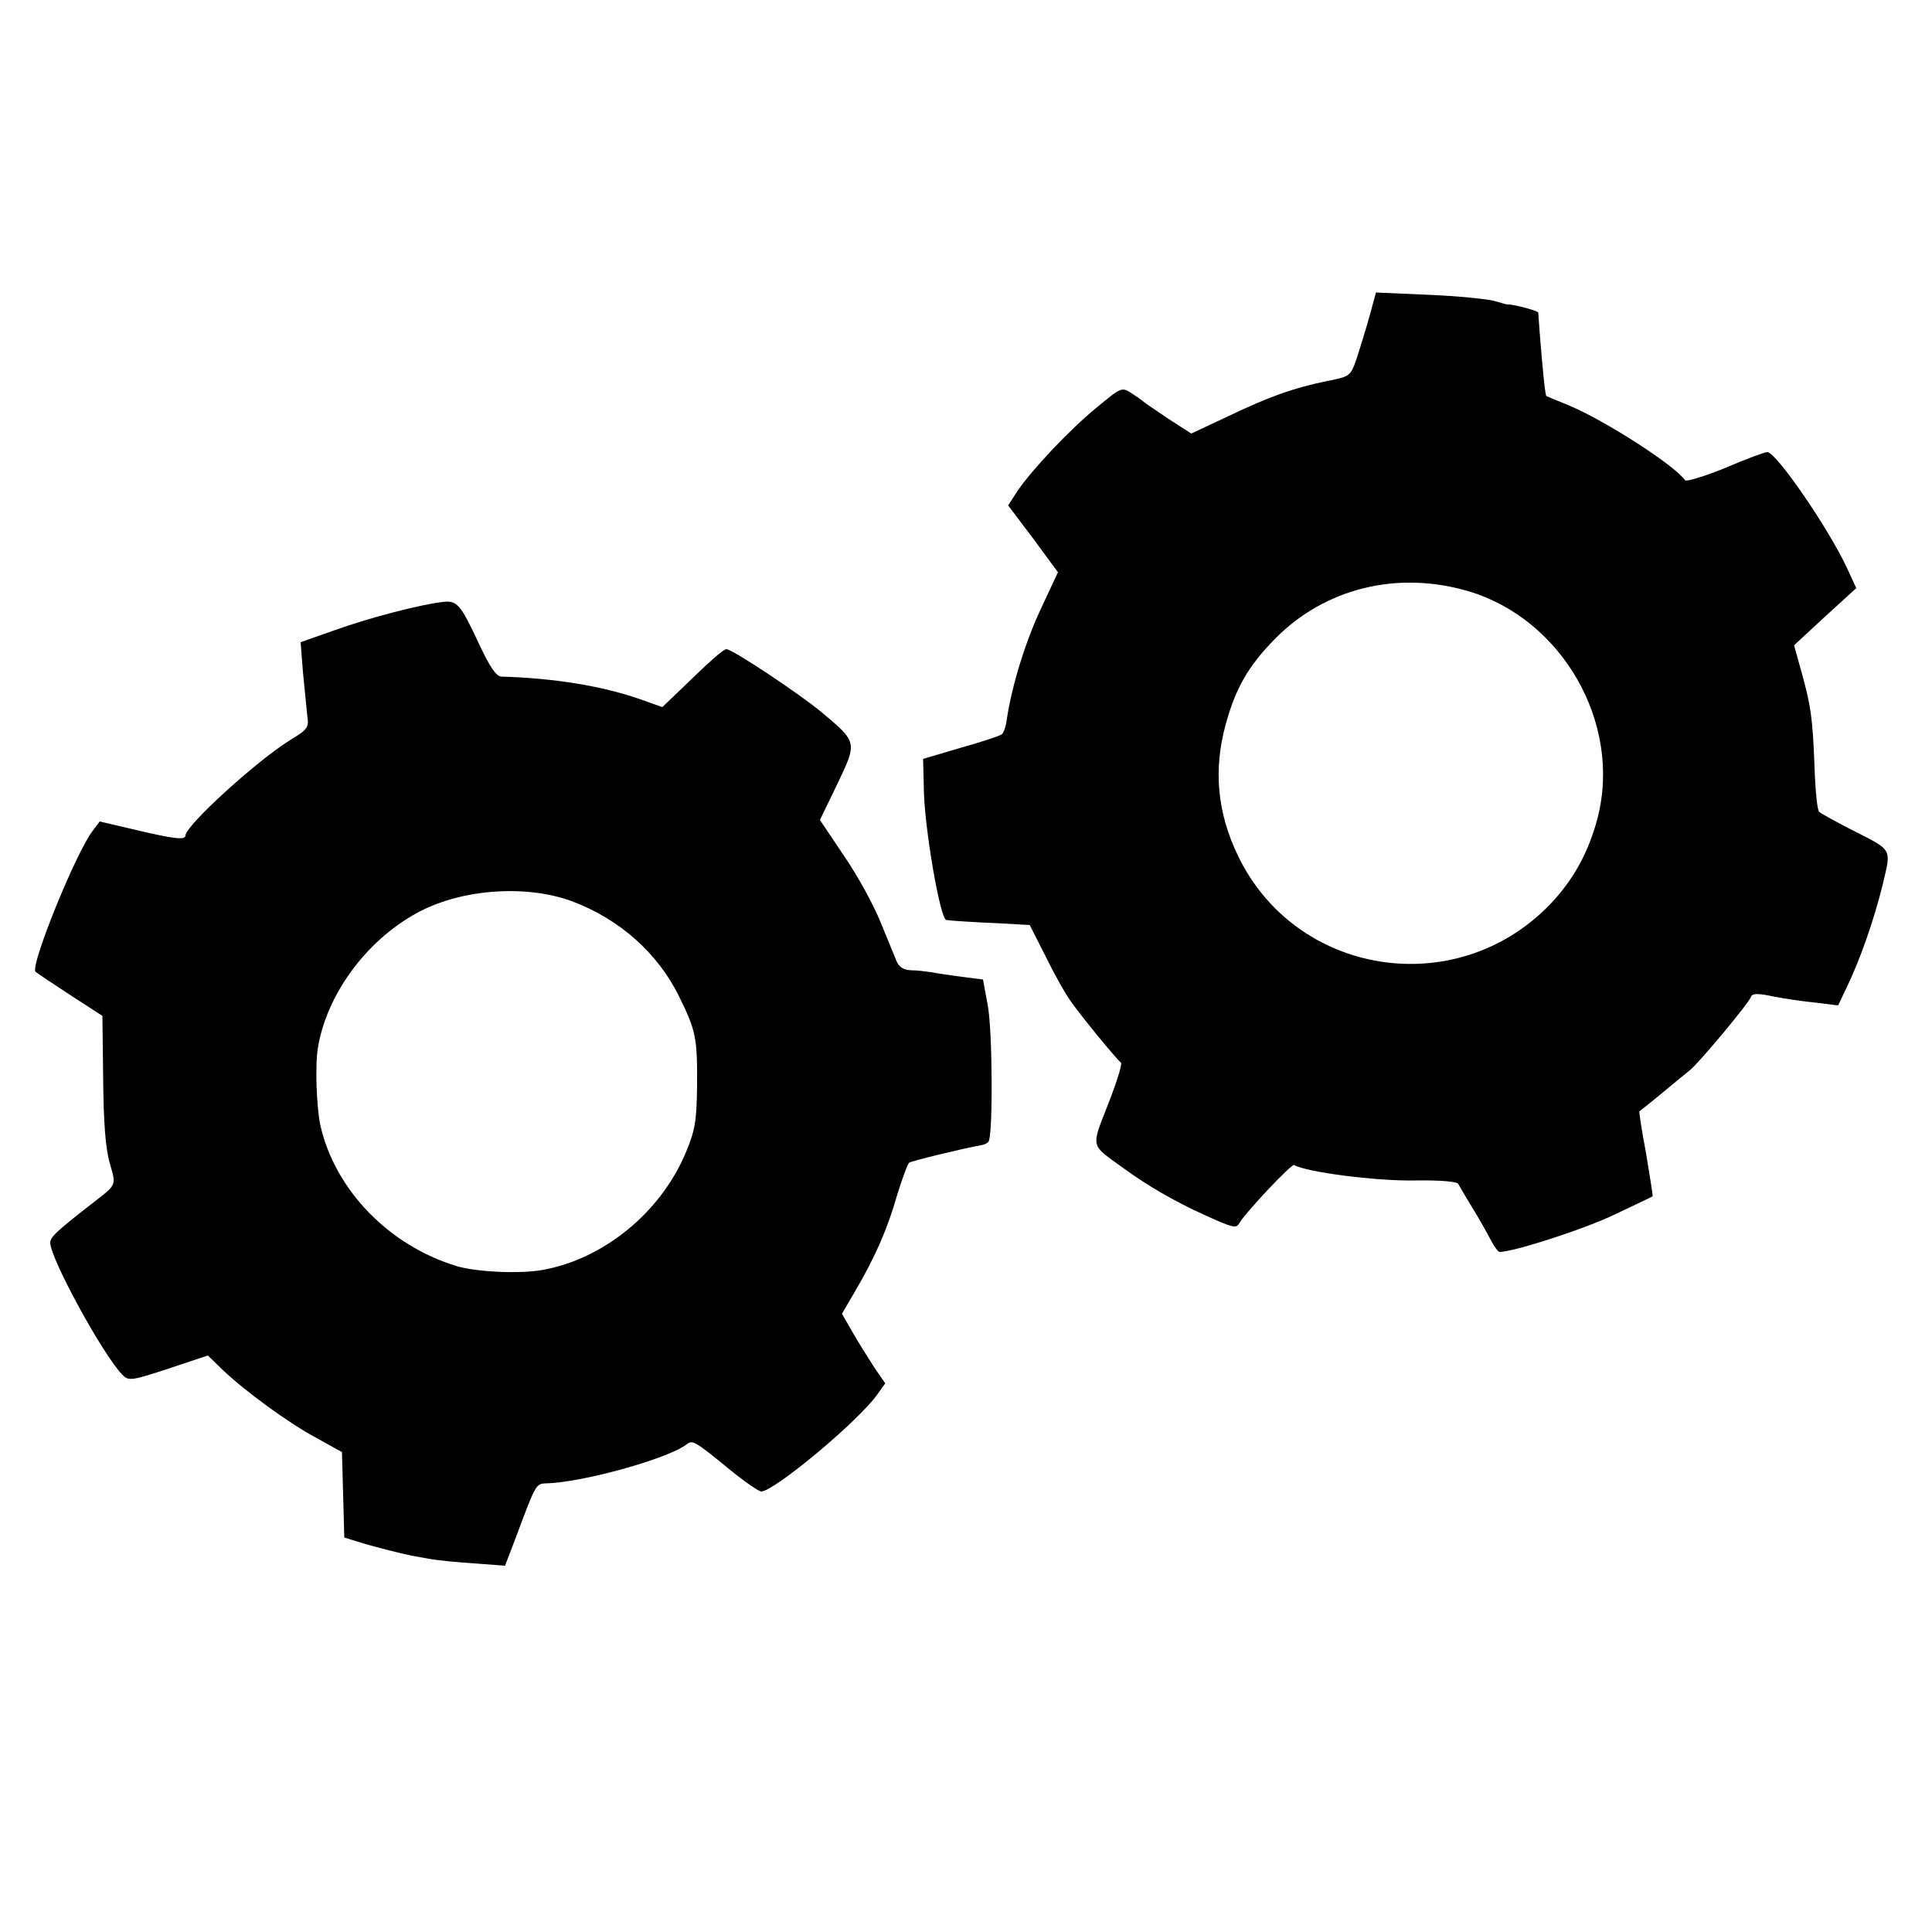 <?xml version="1.0" standalone="no"?>
<!DOCTYPE svg PUBLIC "-//W3C//DTD SVG 20010904//EN"
 "http://www.w3.org/TR/2001/REC-SVG-20010904/DTD/svg10.dtd">
<svg version="1.0" xmlns="http://www.w3.org/2000/svg"
 width="500pt" height="500pt" viewBox="0 0 500 500"
 preserveAspectRatio="xMidYMid meet">
<g transform="translate(0,500) scale(0.1,-0.1)"
fill="#000000" stroke="none">
<path d="M3545 4184 c-9 -32 -24 -81 -33 -109 -17 -49 -17 -49 -77 -61 -87
-18 -147 -39 -256 -91 l-96 -45 -59 38 c-32 22 -61 41 -64 44 -3 3 -17 13 -31
22 -26 17 -27 16 -90 -36 -70 -57 -168 -161 -206 -217 l-24 -37 65 -86 64 -87
-43 -92 c-40 -84 -76 -200 -89 -286 -2 -18 -8 -37 -13 -41 -4 -4 -52 -20 -106
-35 l-98 -29 2 -83 c2 -98 42 -331 58 -334 12 -2 78 -6 146 -9 l70 -4 41 -81
c22 -45 51 -97 65 -116 24 -35 118 -150 130 -159 4 -3 -11 -51 -33 -107 -45
-116 -48 -103 42 -168 59 -43 128 -83 200 -116 81 -37 89 -39 97 -25 17 29
136 155 142 151 30 -18 211 -42 313 -40 67 1 109 -3 112 -9 3 -6 19 -33 36
-61 17 -27 38 -65 47 -82 9 -18 20 -33 24 -33 36 0 222 60 298 97 53 25 97 46
98 47 1 1 -7 51 -17 111 -11 59 -19 109 -17 109 1 1 27 21 57 46 30 25 63 52
73 60 24 19 154 175 159 191 3 8 17 9 58 0 30 -6 80 -13 111 -16 l56 -7 21 44
c36 74 72 178 94 267 23 99 29 88 -87 147 -38 20 -73 39 -77 43 -5 4 -10 56
-12 116 -5 128 -9 156 -34 247 l-19 68 80 74 81 74 -24 52 c-49 105 -183 299
-206 300 -7 0 -56 -18 -109 -41 -54 -22 -101 -36 -104 -32 -27 39 -206 154
-301 194 -30 12 -56 23 -58 24 -3 2 -10 71 -17 160 -2 28 -4 53 -4 56 -1 5
-66 22 -78 21 -2 -1 -17 4 -35 9 -18 5 -95 13 -170 16 l-137 6 -16 -59z m255
-714 c243 -72 397 -341 335 -585 -23 -90 -64 -164 -125 -227 -242 -249 -656
-184 -806 127 -54 112 -64 223 -32 340 26 95 59 152 128 222 129 131 317 177
500 123z"/>
<path d="M1145 3442 c-61 -7 -193 -42 -279 -73 l-88 -31 6 -77 c4 -42 9 -92
11 -111 5 -33 2 -37 -42 -64 -87 -53 -272 -222 -273 -248 0 -13 -30 -9 -128
14 l-94 22 -18 -24 c-44 -57 -163 -351 -148 -365 2 -2 42 -29 88 -59 l85 -55
2 -163 c1 -113 6 -180 17 -218 17 -62 22 -52 -59 -115 -79 -62 -95 -77 -95
-91 0 -41 137 -291 186 -341 17 -18 23 -17 129 18 l93 31 38 -37 c59 -56 171
-138 244 -177 l65 -36 3 -110 3 -111 32 -10 c41 -13 116 -32 142 -37 11 -2 34
-6 50 -9 17 -3 67 -8 111 -11 l81 -6 28 73 c51 137 52 139 77 140 95 2 317 64
365 101 15 12 21 9 110 -64 39 -32 77 -58 83 -58 33 0 253 183 301 252 l20 28
-29 42 c-15 24 -41 64 -56 91 l-27 47 35 60 c51 87 83 160 108 248 13 42 27
80 31 83 8 5 131 35 185 45 8 1 17 5 20 9 12 12 11 289 -2 355 l-12 65 -55 7
c-29 4 -65 9 -79 12 -14 2 -37 5 -53 5 -19 1 -30 8 -37 24 -5 12 -23 57 -41
100 -17 43 -59 120 -94 171 l-63 94 45 93 c52 109 52 108 -41 186 -59 49 -231
163 -246 163 -8 0 -44 -32 -120 -106 l-46 -44 -59 21 c-98 34 -221 54 -358 58
-13 1 -30 26 -57 84 -48 103 -57 114 -95 109z m334 -774 c124 -46 224 -135
279 -248 43 -87 47 -107 46 -230 -1 -89 -5 -115 -28 -170 -64 -156 -213 -279
-374 -307 -60 -10 -167 -5 -219 10 -176 53 -316 197 -354 365 -10 48 -14 156
-6 202 23 136 123 273 252 345 113 64 284 77 404 33z"/>
</g>
</svg>
